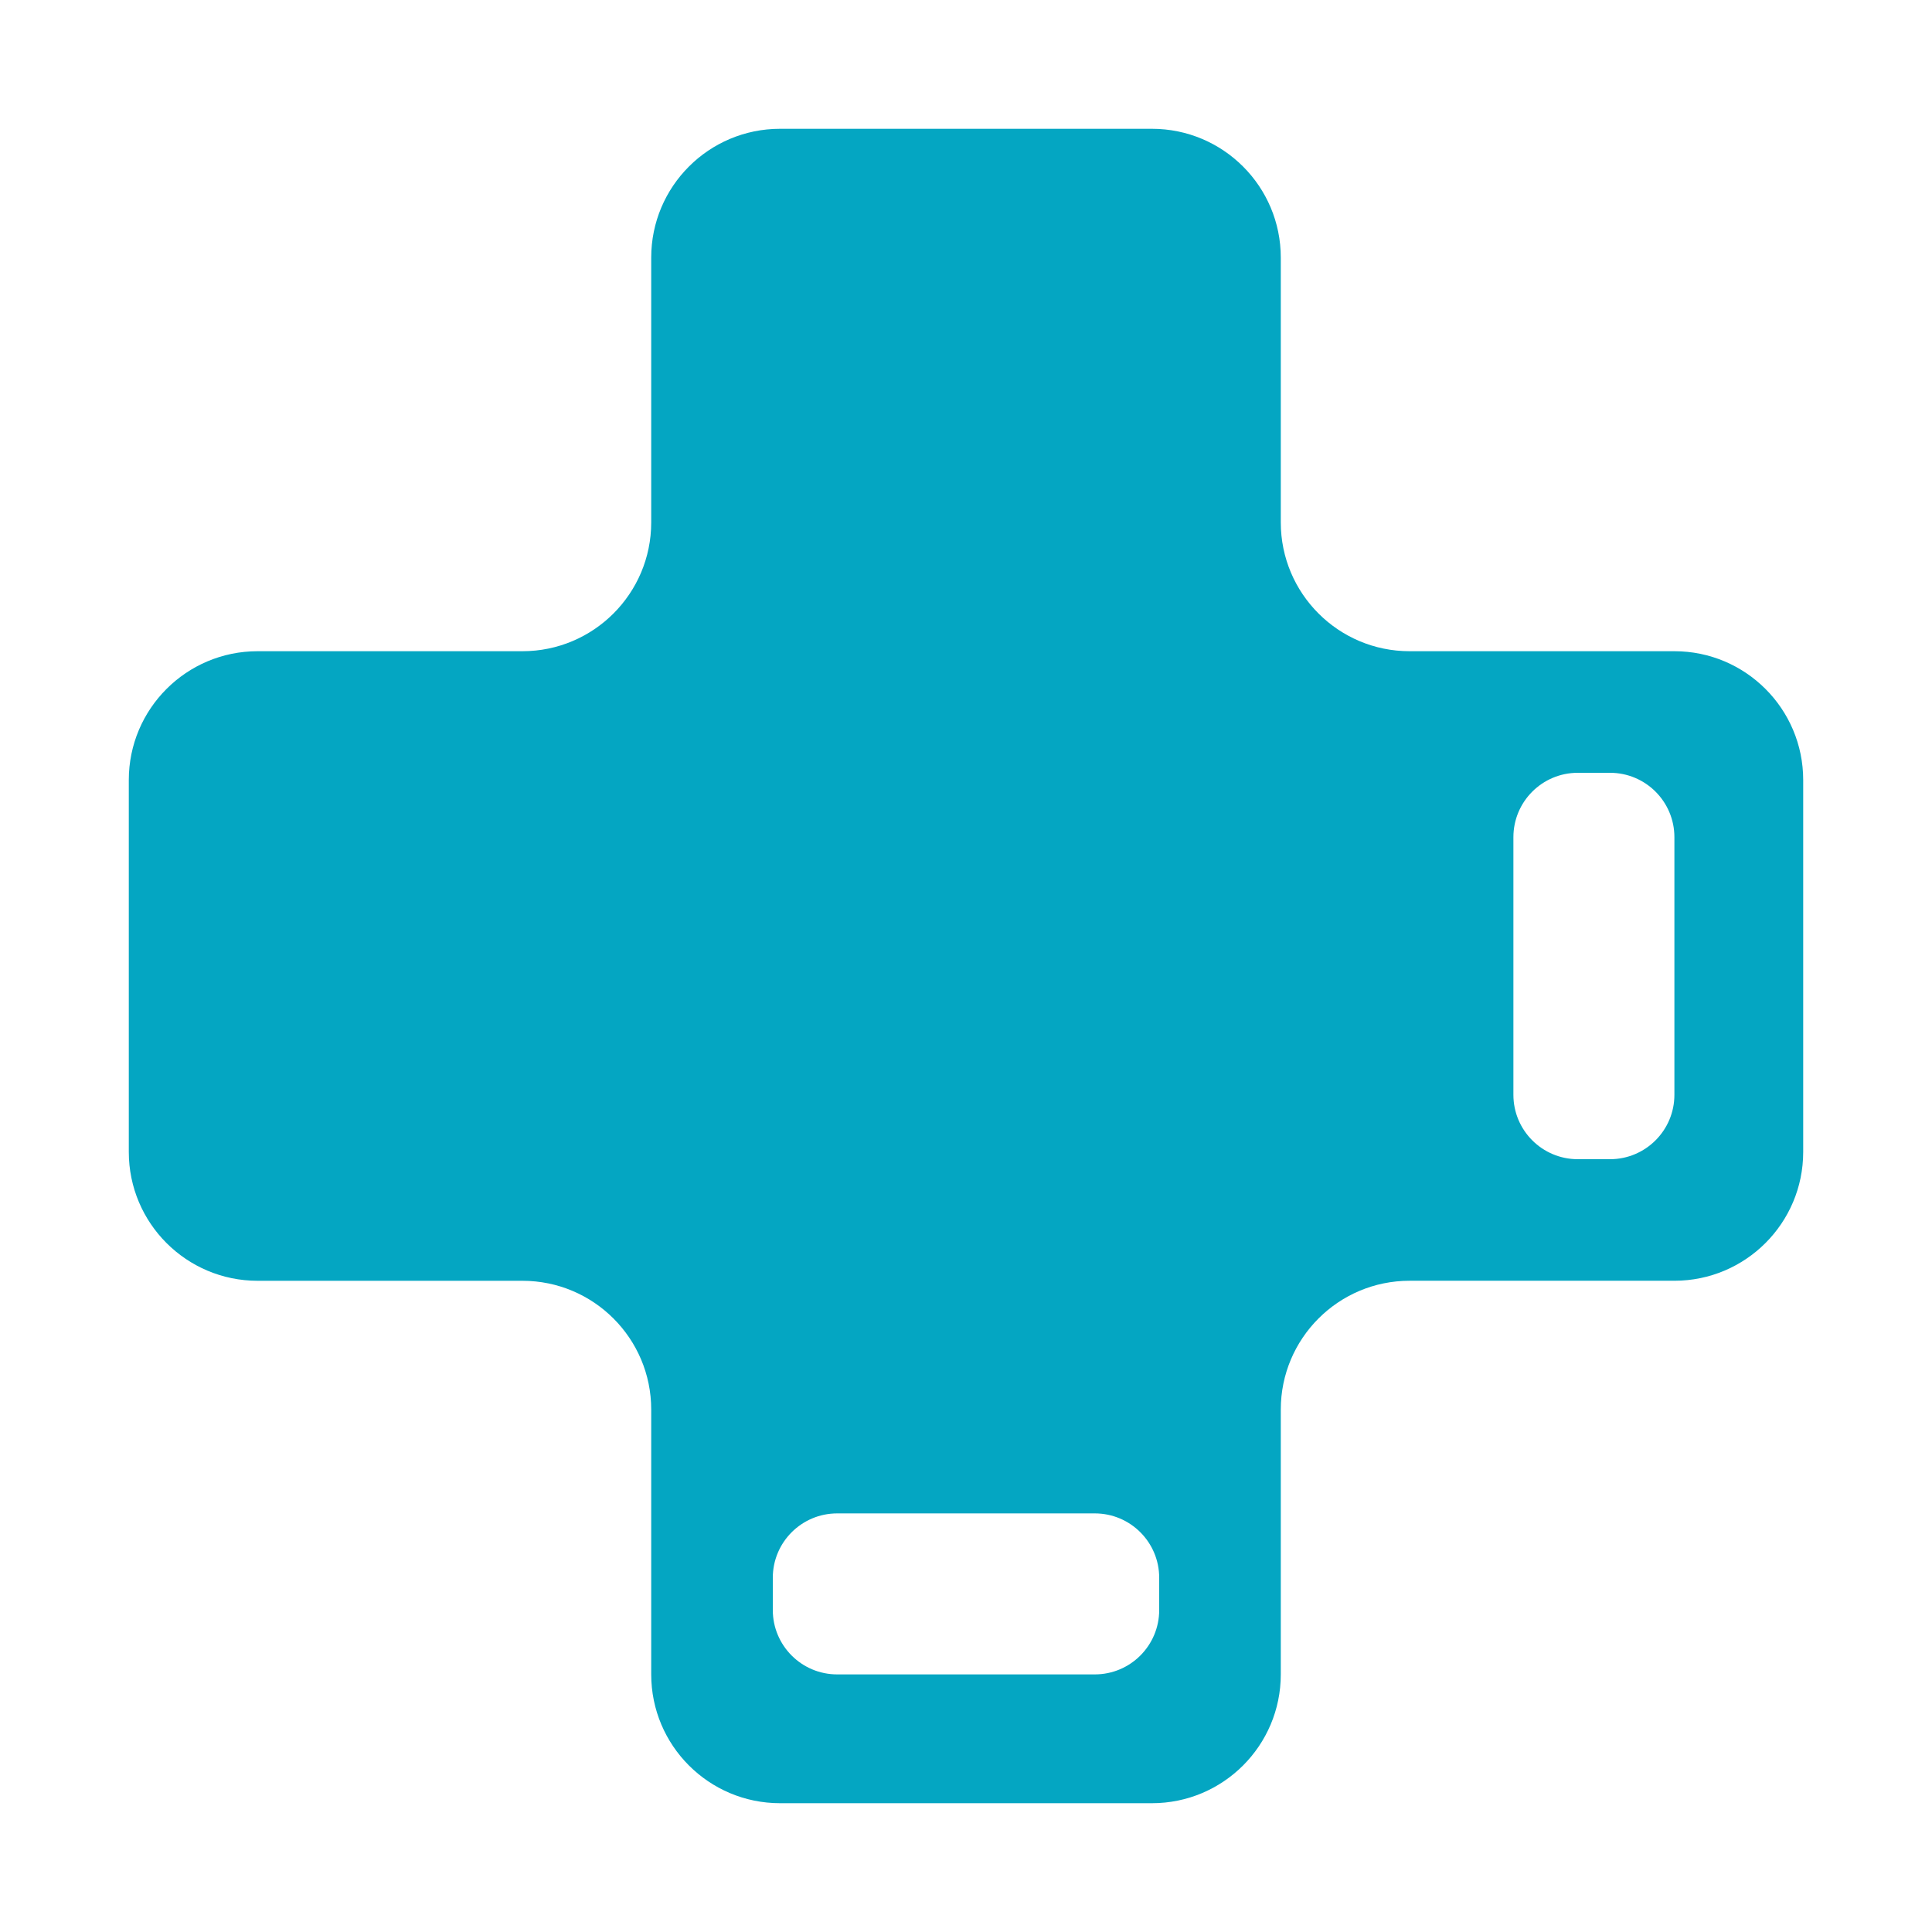 <svg width="60" height="60" viewBox="0 0 60 60" fill="none" xmlns="http://www.w3.org/2000/svg">
<path fill-rule="evenodd" clip-rule="evenodd" d="M39.776 8C39.776 5.791 37.985 4 35.776 4L24.224 4C22.015 4 20.224 5.791 20.224 8L20.224 16.224C20.224 18.433 18.433 20.224 16.224 20.224L8 20.224C5.791 20.224 4 22.015 4 24.224V35.776C4 37.985 5.791 39.776 8 39.776H16.224C18.433 39.776 20.224 41.566 20.224 43.775L20.224 52C20.224 54.209 22.015 56 24.224 56H35.776C37.985 56 39.776 54.209 39.776 52L39.776 43.775C39.776 41.566 41.567 39.775 43.776 39.775L52 39.775C54.209 39.775 56 37.984 56 35.775L56 24.224C56 22.015 54.209 20.224 52 20.224H43.776C41.567 20.224 39.776 18.433 39.776 16.224L39.776 8ZM47 26C47 24.895 47.895 24 49 24H50C51.105 24 52 24.895 52 26V34C52 35.104 51.105 36 50 36H49C47.895 36 47 35.104 47 34V26ZM24 50C24 51.104 24.895 52 26 52H34C35.105 52 36 51.104 36 50V49C36 47.895 35.105 47 34 47H26C24.895 47 24 47.895 24 49V50Z" fill="#04A6C2"/>
</svg>
